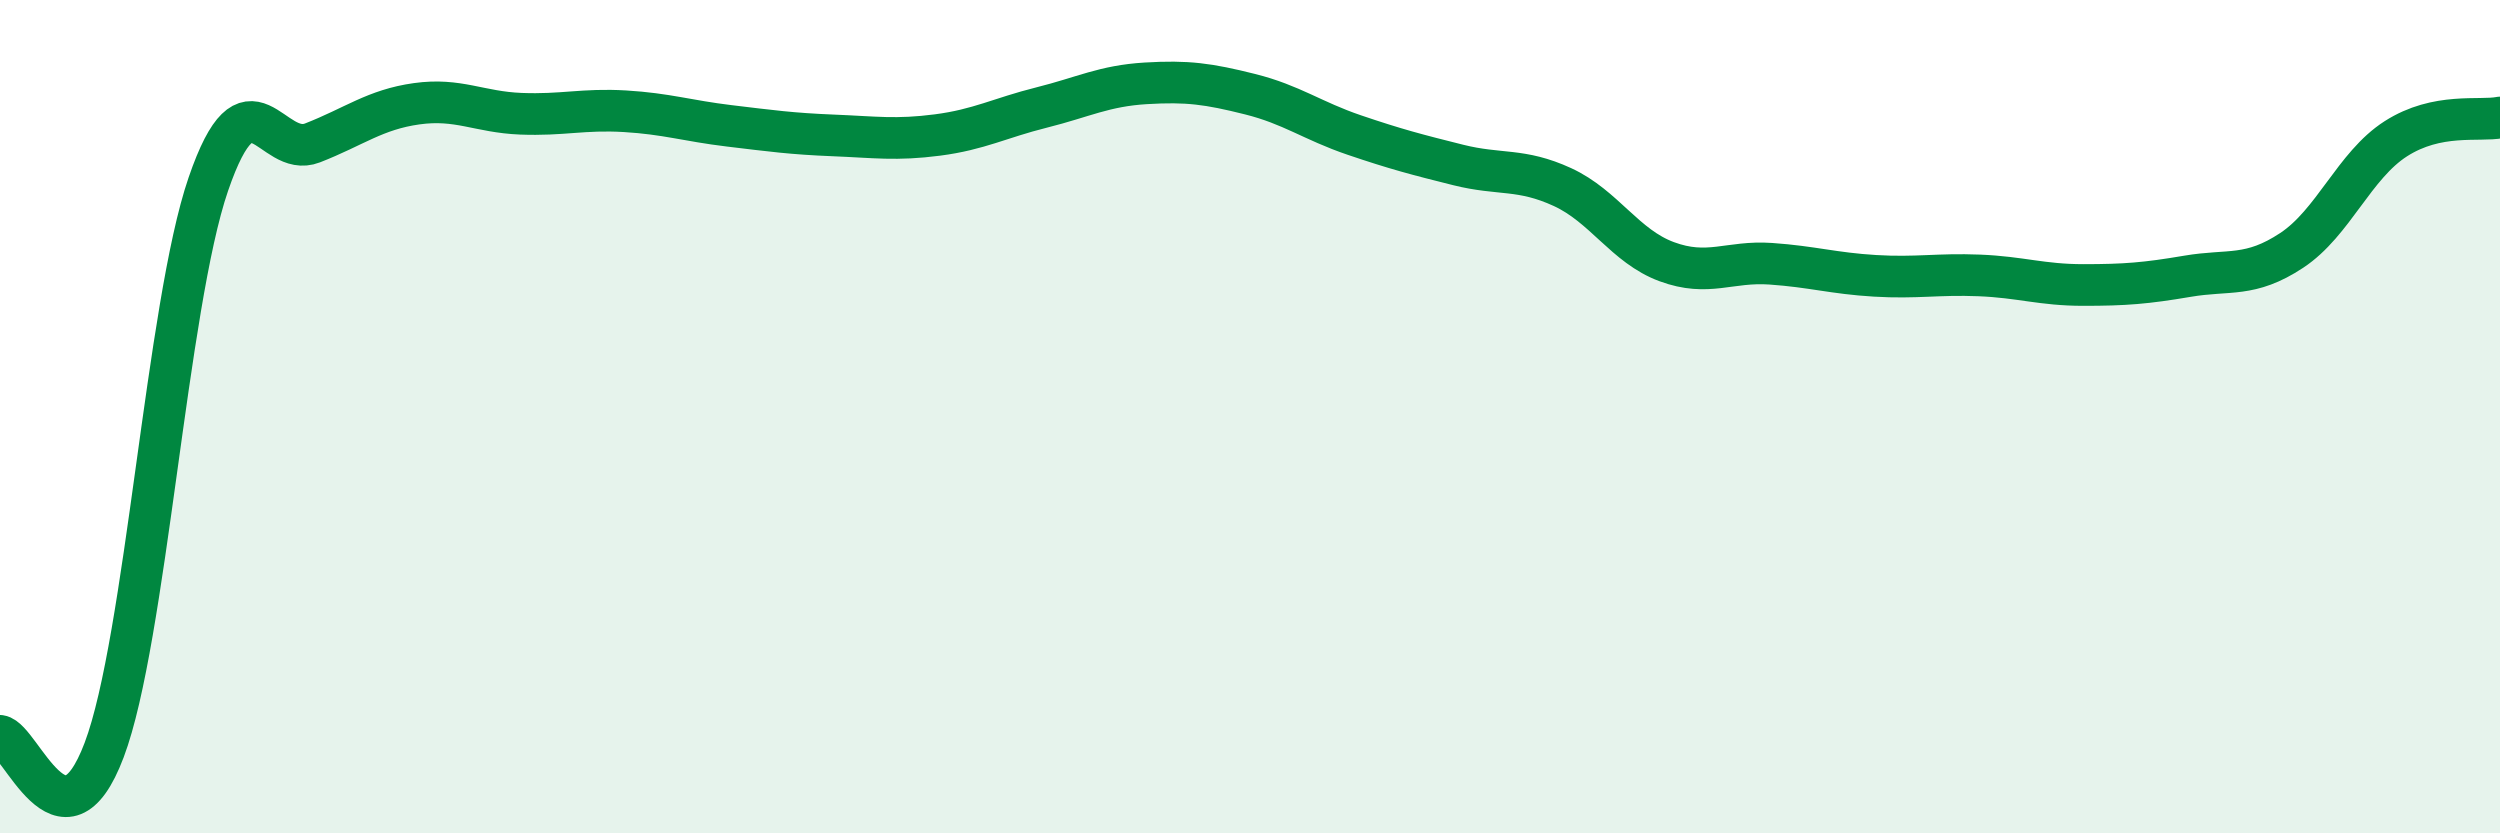
    <svg width="60" height="20" viewBox="0 0 60 20" xmlns="http://www.w3.org/2000/svg">
      <path
        d="M 0,17.66 C 0.5,17.73 1.5,20.65 2.5,18 C 3.5,15.35 4,7.33 5,4.42 C 6,1.51 6.5,3.82 7.5,3.43 C 8.5,3.04 9,2.63 10,2.49 C 11,2.35 11.5,2.69 12.5,2.73 C 13.5,2.77 14,2.61 15,2.67 C 16,2.73 16.5,2.9 17.5,3.02 C 18.5,3.14 19,3.21 20,3.25 C 21,3.29 21.5,3.37 22.5,3.24 C 23.5,3.11 24,2.83 25,2.58 C 26,2.33 26.5,2.06 27.5,2 C 28.5,1.94 29,2.01 30,2.26 C 31,2.51 31.5,2.9 32.5,3.24 C 33.5,3.58 34,3.71 35,3.96 C 36,4.21 36.5,4.03 37.5,4.49 C 38.5,4.95 39,5.91 40,6.28 C 41,6.65 41.5,6.26 42.5,6.33 C 43.5,6.4 44,6.56 45,6.62 C 46,6.68 46.5,6.57 47.5,6.61 C 48.5,6.65 49,6.84 50,6.84 C 51,6.84 51.5,6.8 52.5,6.63 C 53.5,6.46 54,6.67 55,6.01 C 56,5.35 56.5,3.97 57.5,3.33 C 58.5,2.69 59.5,2.92 60,2.82L60 20L0 20Z"
        fill="#008740"
        opacity="0.1"
        stroke-linecap="round"
        stroke-linejoin="round"
      />
      <path
        d="M 0,17.66 C 0.5,17.73 1.5,20.65 2.5,18 C 3.5,15.35 4,7.33 5,4.42 C 6,1.51 6.5,3.82 7.5,3.43 C 8.5,3.04 9,2.63 10,2.49 C 11,2.35 11.5,2.69 12.5,2.73 C 13.5,2.77 14,2.61 15,2.67 C 16,2.73 16.5,2.9 17.5,3.02 C 18.5,3.14 19,3.21 20,3.25 C 21,3.29 21.5,3.37 22.5,3.24 C 23.5,3.11 24,2.83 25,2.58 C 26,2.33 26.5,2.06 27.5,2 C 28.5,1.94 29,2.01 30,2.26 C 31,2.51 31.5,2.9 32.5,3.24 C 33.5,3.58 34,3.71 35,3.96 C 36,4.21 36.5,4.03 37.5,4.49 C 38.5,4.95 39,5.91 40,6.28 C 41,6.65 41.5,6.26 42.5,6.33 C 43.5,6.4 44,6.56 45,6.62 C 46,6.68 46.5,6.57 47.5,6.61 C 48.5,6.65 49,6.84 50,6.84 C 51,6.84 51.5,6.8 52.5,6.63 C 53.5,6.46 54,6.67 55,6.01 C 56,5.35 56.5,3.97 57.5,3.33 C 58.5,2.69 59.5,2.92 60,2.82"
        stroke="#008740"
        stroke-width="1"
        fill="none"
        stroke-linecap="round"
        stroke-linejoin="round"
      />
    </svg>
  